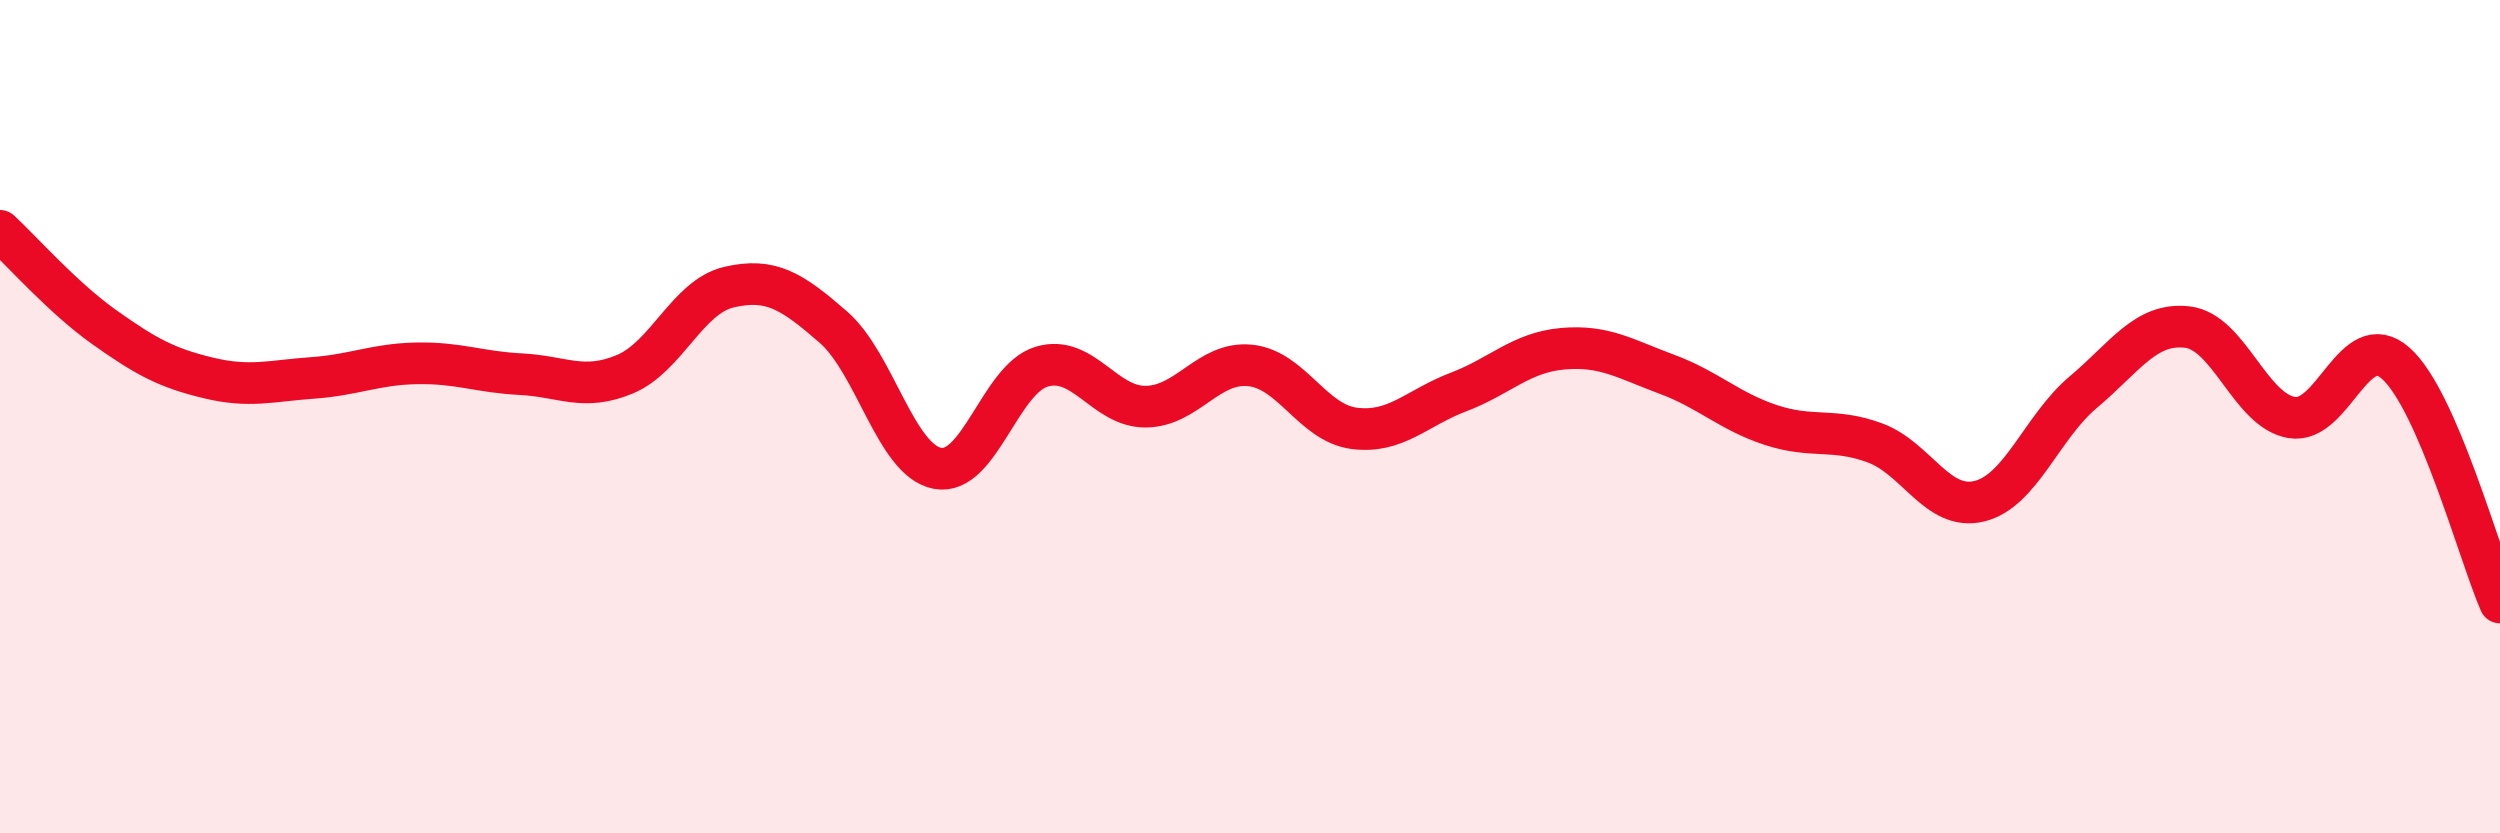 
    <svg width="60" height="20" viewBox="0 0 60 20" xmlns="http://www.w3.org/2000/svg">
      <path
        d="M 0,5.54 C 0.5,6 1.5,7.14 2.5,7.85 C 3.5,8.56 4,8.83 5,9.07 C 6,9.31 6.5,9.14 7.5,9.07 C 8.5,9 9,8.74 10,8.72 C 11,8.7 11.5,8.93 12.5,8.98 C 13.5,9.03 14,9.4 15,8.98 C 16,8.56 16.5,7.12 17.5,6.89 C 18.5,6.66 19,6.98 20,7.85 C 21,8.72 21.5,11.05 22.5,11.24 C 23.5,11.43 24,9.1 25,8.8 C 26,8.5 26.5,9.77 27.5,9.76 C 28.5,9.75 29,8.67 30,8.77 C 31,8.87 31.5,10.15 32.5,10.28 C 33.5,10.41 34,9.79 35,9.41 C 36,9.03 36.5,8.46 37.5,8.37 C 38.5,8.28 39,8.61 40,8.98 C 41,9.35 41.5,9.87 42.5,10.2 C 43.5,10.53 44,10.26 45,10.63 C 46,11 46.5,12.27 47.5,12.03 C 48.5,11.79 49,10.25 50,9.41 C 51,8.57 51.5,7.73 52.5,7.85 C 53.5,7.97 54,9.85 55,10.02 C 56,10.19 56.5,7.83 57.5,8.72 C 58.5,9.61 59.5,13.31 60,14.46L60 20L0 20Z"
        fill="#EB0A25"
        opacity="0.1"
        stroke-linecap="round"
        stroke-linejoin="round"
      />
      <path
        d="M 0,5.54 C 0.5,6 1.5,7.14 2.5,7.85 C 3.5,8.56 4,8.83 5,9.07 C 6,9.31 6.5,9.14 7.5,9.07 C 8.5,9 9,8.74 10,8.72 C 11,8.7 11.5,8.93 12.5,8.98 C 13.5,9.03 14,9.4 15,8.98 C 16,8.56 16.5,7.12 17.5,6.89 C 18.5,6.66 19,6.98 20,7.85 C 21,8.72 21.5,11.05 22.5,11.24 C 23.5,11.43 24,9.1 25,8.8 C 26,8.5 26.5,9.77 27.5,9.76 C 28.5,9.75 29,8.67 30,8.77 C 31,8.87 31.5,10.15 32.5,10.28 C 33.5,10.41 34,9.79 35,9.41 C 36,9.03 36.5,8.46 37.5,8.37 C 38.5,8.28 39,8.61 40,8.98 C 41,9.35 41.5,9.87 42.5,10.2 C 43.5,10.53 44,10.26 45,10.63 C 46,11 46.5,12.27 47.5,12.03 C 48.5,11.79 49,10.25 50,9.41 C 51,8.57 51.5,7.73 52.5,7.85 C 53.5,7.97 54,9.85 55,10.02 C 56,10.19 56.5,7.83 57.5,8.72 C 58.5,9.61 59.5,13.31 60,14.46"
        stroke="#EB0A25"
        stroke-width="1"
        fill="none"
        stroke-linecap="round"
        stroke-linejoin="round"
      />
    </svg>
  